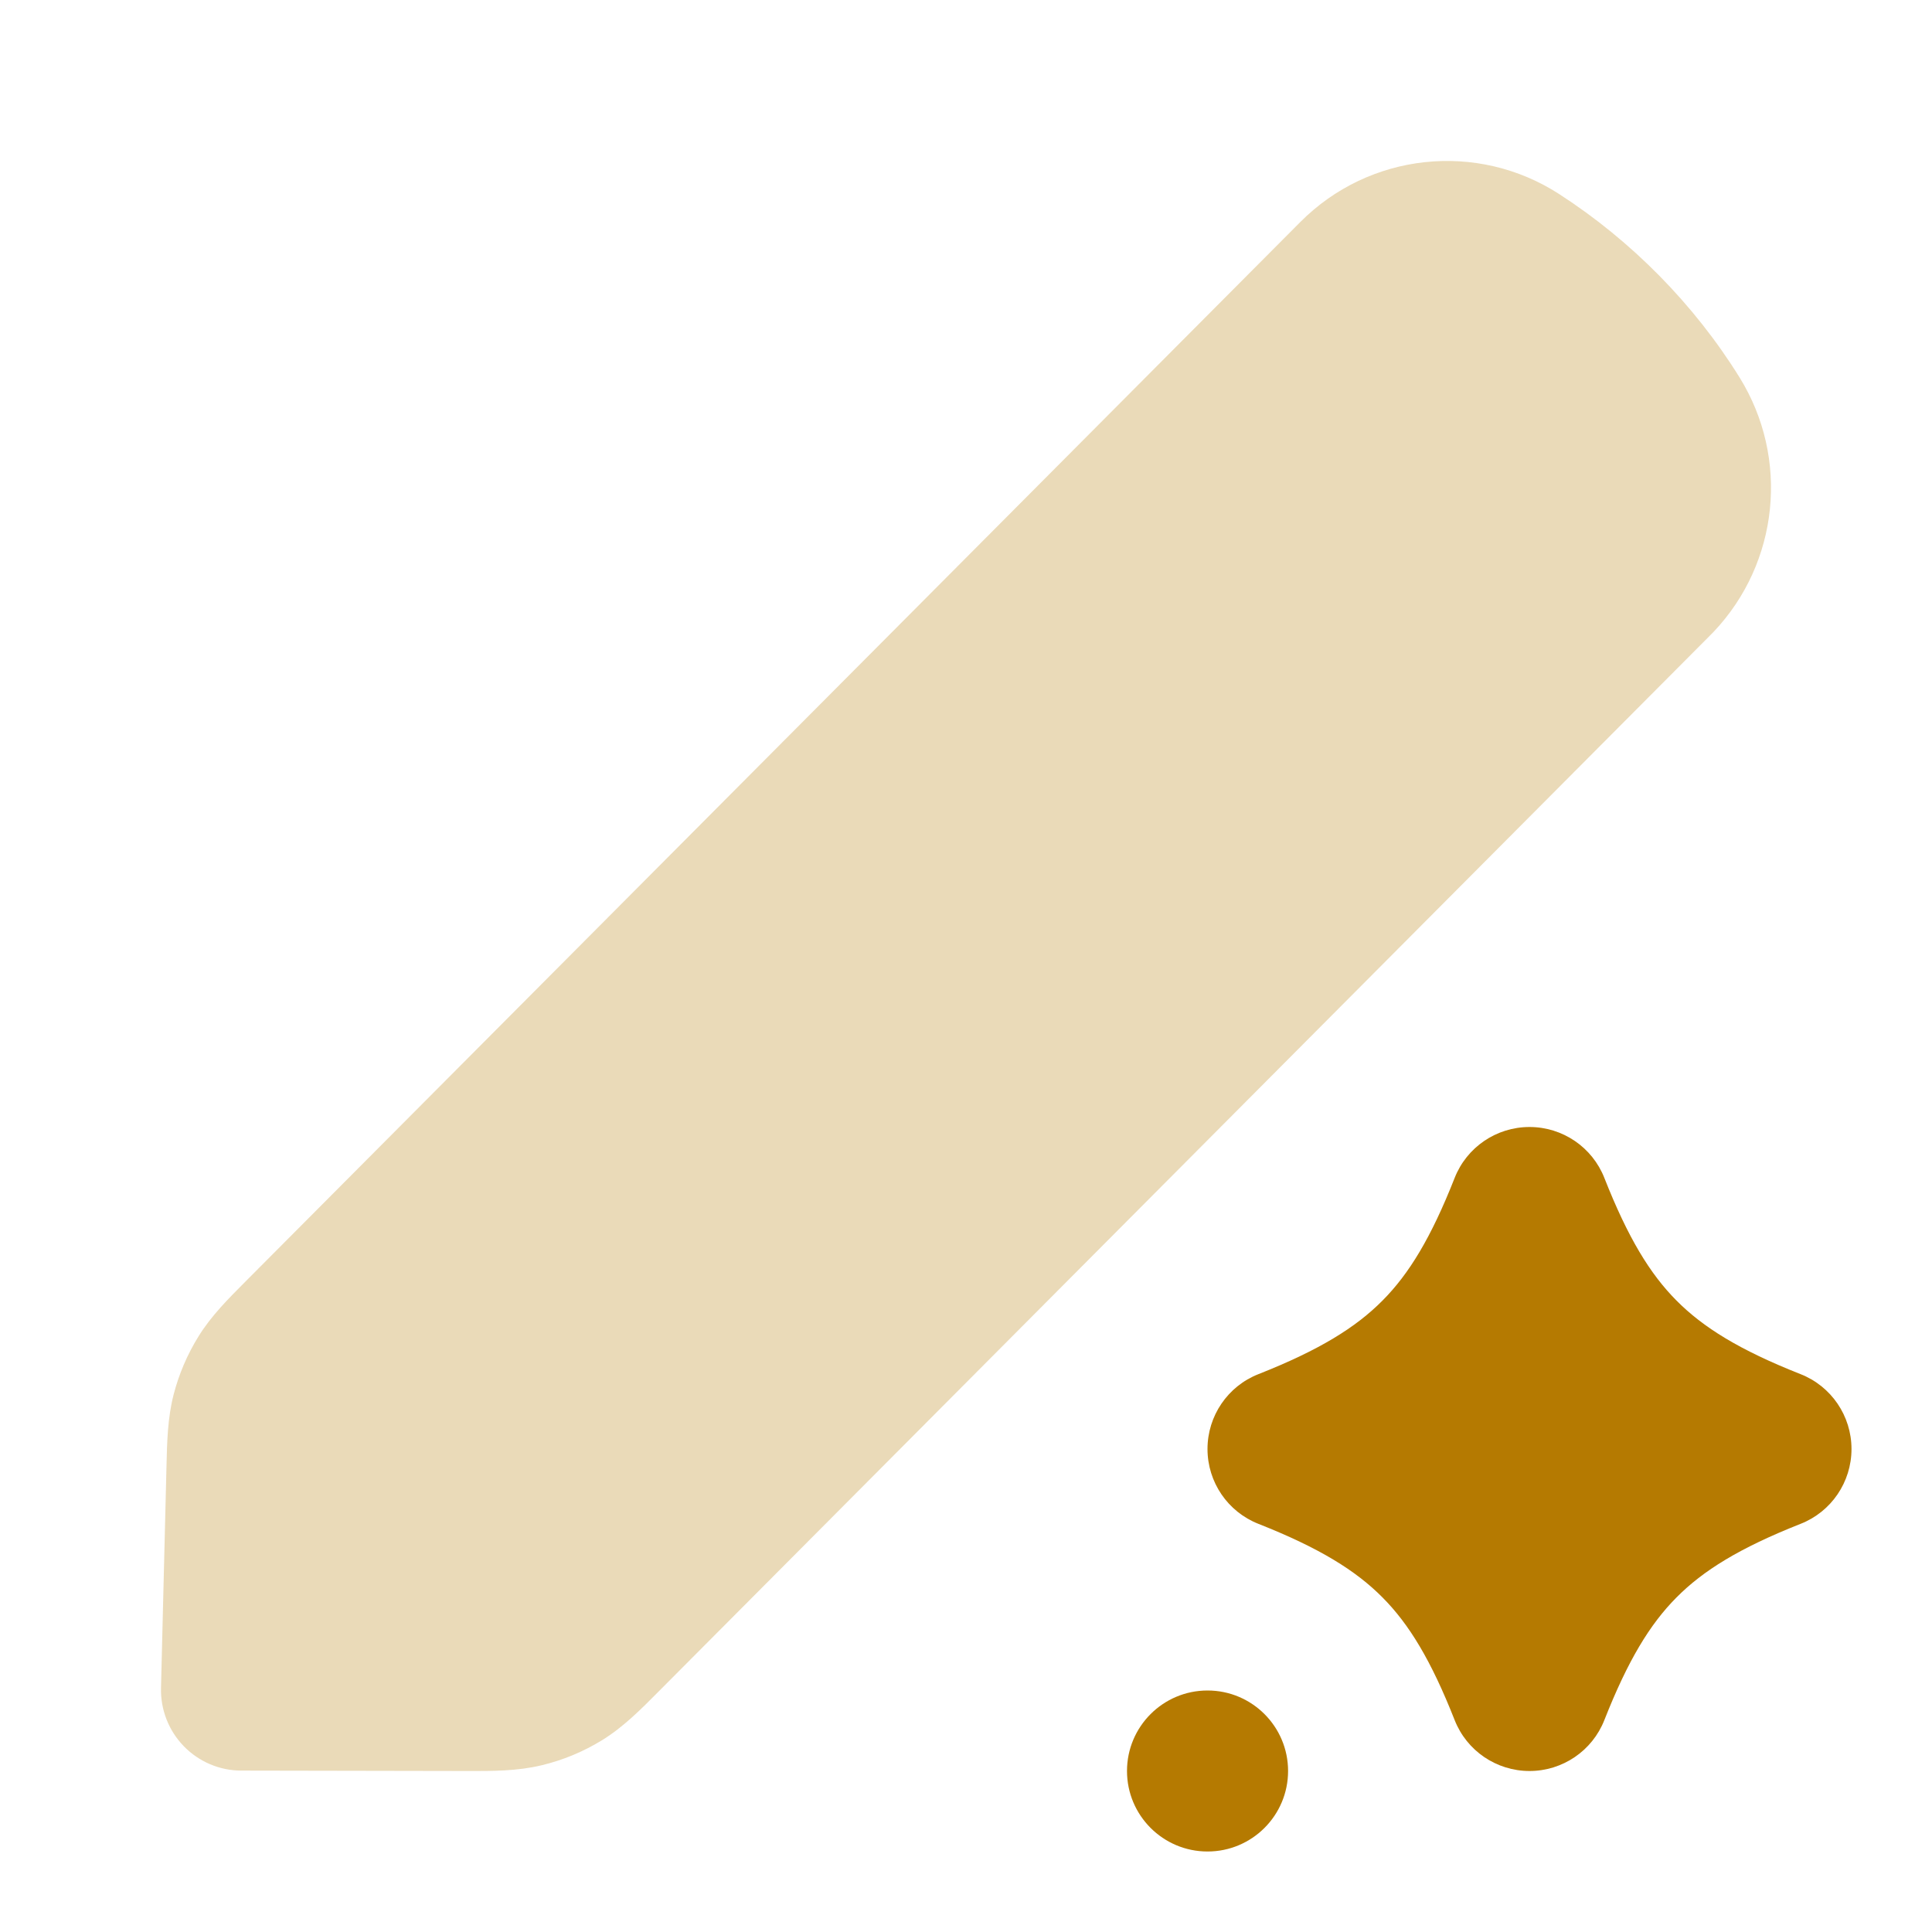 <svg width="24" height="24" viewBox="0 0 24 24" fill="none" xmlns="http://www.w3.org/2000/svg">
<path opacity="0.28" d="M19.369 2.411C18.35 1.752 17.01 1.897 16.154 2.757L3.052 15.917C2.836 16.134 2.624 16.345 2.466 16.601C2.327 16.825 2.223 17.068 2.157 17.323C2.082 17.614 2.075 17.914 2.068 18.221L2 20.971C1.994 21.24 2.096 21.5 2.284 21.693C2.472 21.886 2.729 21.995 2.998 21.995L5.798 22C6.114 22.001 6.425 22.002 6.727 21.929C6.993 21.866 7.246 21.76 7.478 21.618C7.743 21.455 7.962 21.234 8.185 21.009L21.216 7.921C21.241 7.896 21.266 7.871 21.288 7.848C22.1 6.99 22.232 5.692 21.609 4.688C21.044 3.778 20.265 2.99 19.369 2.411Z" fill="#B57A01"/>
<path d="M19.93 14.633C19.78 14.251 19.411 14 19 14C18.589 14 18.22 14.251 18.07 14.633C17.777 15.376 17.504 15.824 17.174 16.156C16.845 16.488 16.393 16.77 15.633 17.07C15.251 17.22 15 17.589 15 18C15 18.411 15.251 18.78 15.633 18.93C16.393 19.23 16.845 19.512 17.174 19.844C17.504 20.176 17.777 20.624 18.07 21.367C18.22 21.749 18.589 22 19 22C19.411 22 19.78 21.749 19.93 21.367C20.223 20.624 20.496 20.176 20.826 19.844C21.155 19.512 21.607 19.23 22.367 18.93C22.749 18.78 23 18.411 23 18C23 17.589 22.749 17.22 22.367 17.07C21.607 16.77 21.155 16.488 20.826 16.156C20.496 15.824 20.223 15.376 19.93 14.633Z" fill="#B57A01"/>
<path d="M15 21C14.448 21 14 21.448 14 22C14 22.552 14.448 23 15 23H15.001C15.553 23 16.001 22.552 16.001 22C16.001 21.448 15.553 21 15.001 21H15Z" fill="#B57A01"/>
</svg>
